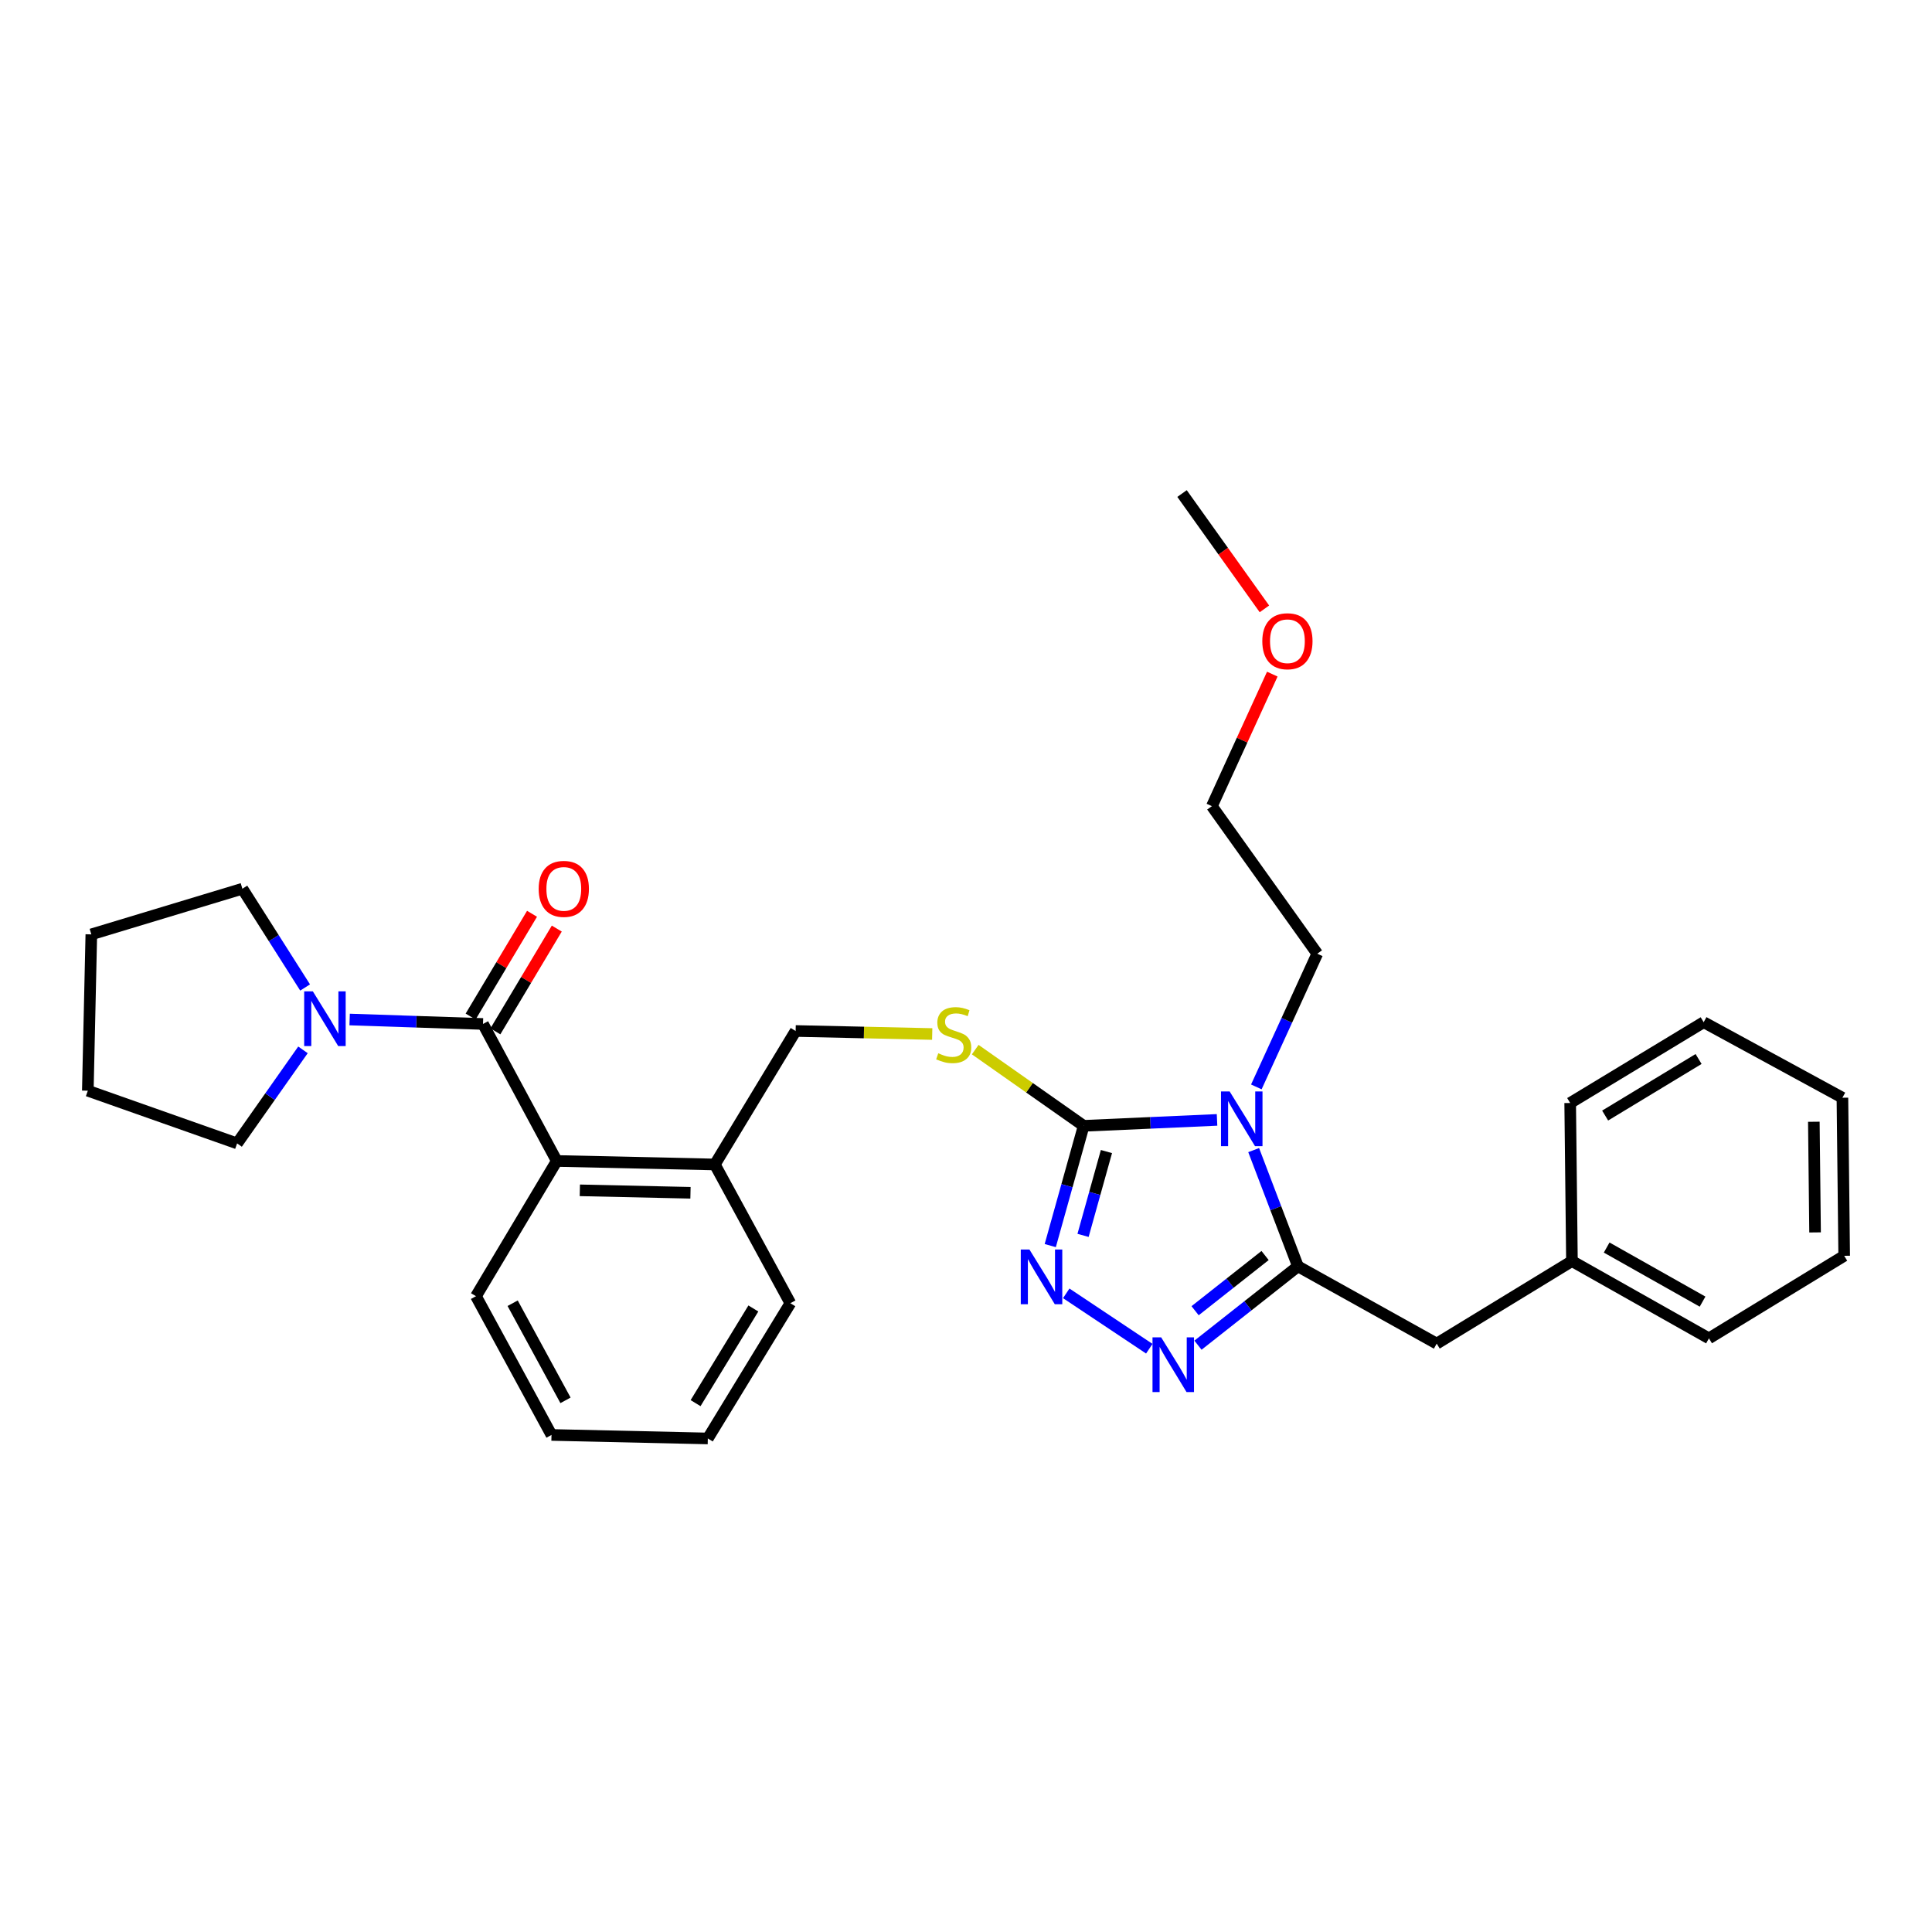 <?xml version='1.0' encoding='iso-8859-1'?>
<svg version='1.1' baseProfile='full'
              xmlns='http://www.w3.org/2000/svg'
                      xmlns:rdkit='http://www.rdkit.org/xml'
                      xmlns:xlink='http://www.w3.org/1999/xlink'
                  xml:space='preserve'
width='1000px' height='1000px' viewBox='0 0 1000 1000'>
<!-- END OF HEADER -->
<rect style='opacity:1.0;fill:#FFFFFF;stroke:none' width='1000' height='1000' x='0' y='0'> </rect>
<path class='bond-0' d='M 275.377,472.973 L 259.484,499.573' style='fill:none;fill-rule:evenodd;stroke:#FF0000;stroke-width:6px;stroke-linecap:butt;stroke-linejoin:miter;stroke-opacity:1' />
<path class='bond-0' d='M 259.484,499.573 L 243.592,526.173' style='fill:none;fill-rule:evenodd;stroke:#000000;stroke-width:6px;stroke-linecap:butt;stroke-linejoin:miter;stroke-opacity:1' />
<path class='bond-0' d='M 288.193,480.631 L 272.301,507.231' style='fill:none;fill-rule:evenodd;stroke:#FF0000;stroke-width:6px;stroke-linecap:butt;stroke-linejoin:miter;stroke-opacity:1' />
<path class='bond-0' d='M 272.301,507.231 L 256.408,533.83' style='fill:none;fill-rule:evenodd;stroke:#000000;stroke-width:6px;stroke-linecap:butt;stroke-linejoin:miter;stroke-opacity:1' />
<path class='bond-1' d='M 250,530.002 L 215.484,528.85' style='fill:none;fill-rule:evenodd;stroke:#000000;stroke-width:6px;stroke-linecap:butt;stroke-linejoin:miter;stroke-opacity:1' />
<path class='bond-1' d='M 215.484,528.85 L 180.968,527.699' style='fill:none;fill-rule:evenodd;stroke:#0000FF;stroke-width:6px;stroke-linecap:butt;stroke-linejoin:miter;stroke-opacity:1' />
<path class='bond-2' d='M 250,530.002 L 288.18,600.912' style='fill:none;fill-rule:evenodd;stroke:#000000;stroke-width:6px;stroke-linecap:butt;stroke-linejoin:miter;stroke-opacity:1' />
<path class='bond-3' d='M 122.727,591.821 L 139.774,567.614' style='fill:none;fill-rule:evenodd;stroke:#000000;stroke-width:6px;stroke-linecap:butt;stroke-linejoin:miter;stroke-opacity:1' />
<path class='bond-3' d='M 139.774,567.614 L 156.821,543.406' style='fill:none;fill-rule:evenodd;stroke:#0000FF;stroke-width:6px;stroke-linecap:butt;stroke-linejoin:miter;stroke-opacity:1' />
<path class='bond-4' d='M 122.727,591.821 L 45.455,564.549' style='fill:none;fill-rule:evenodd;stroke:#000000;stroke-width:6px;stroke-linecap:butt;stroke-linejoin:miter;stroke-opacity:1' />
<path class='bond-5' d='M 157.923,511.12 L 141.69,485.562' style='fill:none;fill-rule:evenodd;stroke:#0000FF;stroke-width:6px;stroke-linecap:butt;stroke-linejoin:miter;stroke-opacity:1' />
<path class='bond-5' d='M 141.69,485.562 L 125.456,460.003' style='fill:none;fill-rule:evenodd;stroke:#000000;stroke-width:6px;stroke-linecap:butt;stroke-linejoin:miter;stroke-opacity:1' />
<path class='bond-6' d='M 125.456,460.003 L 47.271,483.635' style='fill:none;fill-rule:evenodd;stroke:#000000;stroke-width:6px;stroke-linecap:butt;stroke-linejoin:miter;stroke-opacity:1' />
<path class='bond-7' d='M 629.938,579.658 L 595.423,581.194' style='fill:none;fill-rule:evenodd;stroke:#0000FF;stroke-width:6px;stroke-linecap:butt;stroke-linejoin:miter;stroke-opacity:1' />
<path class='bond-7' d='M 595.423,581.194 L 560.907,582.731' style='fill:none;fill-rule:evenodd;stroke:#000000;stroke-width:6px;stroke-linecap:butt;stroke-linejoin:miter;stroke-opacity:1' />
<path class='bond-8' d='M 648.897,595.292 L 660.356,625.375' style='fill:none;fill-rule:evenodd;stroke:#0000FF;stroke-width:6px;stroke-linecap:butt;stroke-linejoin:miter;stroke-opacity:1' />
<path class='bond-8' d='M 660.356,625.375 L 671.815,655.458' style='fill:none;fill-rule:evenodd;stroke:#000000;stroke-width:6px;stroke-linecap:butt;stroke-linejoin:miter;stroke-opacity:1' />
<path class='bond-9' d='M 650.278,562.58 L 666.048,528.109' style='fill:none;fill-rule:evenodd;stroke:#0000FF;stroke-width:6px;stroke-linecap:butt;stroke-linejoin:miter;stroke-opacity:1' />
<path class='bond-9' d='M 666.048,528.109 L 681.818,493.638' style='fill:none;fill-rule:evenodd;stroke:#000000;stroke-width:6px;stroke-linecap:butt;stroke-linejoin:miter;stroke-opacity:1' />
<path class='bond-10' d='M 560.907,582.731 L 552.259,613.724' style='fill:none;fill-rule:evenodd;stroke:#000000;stroke-width:6px;stroke-linecap:butt;stroke-linejoin:miter;stroke-opacity:1' />
<path class='bond-10' d='M 552.259,613.724 L 543.61,644.718' style='fill:none;fill-rule:evenodd;stroke:#0000FF;stroke-width:6px;stroke-linecap:butt;stroke-linejoin:miter;stroke-opacity:1' />
<path class='bond-10' d='M 572.694,596.042 L 566.64,617.737' style='fill:none;fill-rule:evenodd;stroke:#000000;stroke-width:6px;stroke-linecap:butt;stroke-linejoin:miter;stroke-opacity:1' />
<path class='bond-10' d='M 566.64,617.737 L 560.586,639.433' style='fill:none;fill-rule:evenodd;stroke:#0000FF;stroke-width:6px;stroke-linecap:butt;stroke-linejoin:miter;stroke-opacity:1' />
<path class='bond-11' d='M 560.907,582.731 L 532.841,563.004' style='fill:none;fill-rule:evenodd;stroke:#000000;stroke-width:6px;stroke-linecap:butt;stroke-linejoin:miter;stroke-opacity:1' />
<path class='bond-11' d='M 532.841,563.004 L 504.774,543.278' style='fill:none;fill-rule:evenodd;stroke:#CCCC00;stroke-width:6px;stroke-linecap:butt;stroke-linejoin:miter;stroke-opacity:1' />
<path class='bond-12' d='M 551.881,669.433 L 594.87,698.092' style='fill:none;fill-rule:evenodd;stroke:#0000FF;stroke-width:6px;stroke-linecap:butt;stroke-linejoin:miter;stroke-opacity:1' />
<path class='bond-13' d='M 620.069,696.27 L 645.942,675.864' style='fill:none;fill-rule:evenodd;stroke:#0000FF;stroke-width:6px;stroke-linecap:butt;stroke-linejoin:miter;stroke-opacity:1' />
<path class='bond-13' d='M 645.942,675.864 L 671.815,655.458' style='fill:none;fill-rule:evenodd;stroke:#000000;stroke-width:6px;stroke-linecap:butt;stroke-linejoin:miter;stroke-opacity:1' />
<path class='bond-13' d='M 618.585,678.426 L 636.696,664.141' style='fill:none;fill-rule:evenodd;stroke:#0000FF;stroke-width:6px;stroke-linecap:butt;stroke-linejoin:miter;stroke-opacity:1' />
<path class='bond-13' d='M 636.696,664.141 L 654.807,649.857' style='fill:none;fill-rule:evenodd;stroke:#000000;stroke-width:6px;stroke-linecap:butt;stroke-linejoin:miter;stroke-opacity:1' />
<path class='bond-14' d='M 671.815,655.458 L 743.638,695.455' style='fill:none;fill-rule:evenodd;stroke:#000000;stroke-width:6px;stroke-linecap:butt;stroke-linejoin:miter;stroke-opacity:1' />
<path class='bond-15' d='M 482.512,535.204 L 447.166,534.419' style='fill:none;fill-rule:evenodd;stroke:#CCCC00;stroke-width:6px;stroke-linecap:butt;stroke-linejoin:miter;stroke-opacity:1' />
<path class='bond-15' d='M 447.166,534.419 L 411.82,533.635' style='fill:none;fill-rule:evenodd;stroke:#000000;stroke-width:6px;stroke-linecap:butt;stroke-linejoin:miter;stroke-opacity:1' />
<path class='bond-16' d='M 246.367,670.911 L 285.451,742.726' style='fill:none;fill-rule:evenodd;stroke:#000000;stroke-width:6px;stroke-linecap:butt;stroke-linejoin:miter;stroke-opacity:1' />
<path class='bond-16' d='M 265.344,674.546 L 292.703,724.816' style='fill:none;fill-rule:evenodd;stroke:#000000;stroke-width:6px;stroke-linecap:butt;stroke-linejoin:miter;stroke-opacity:1' />
<path class='bond-17' d='M 246.367,670.911 L 288.18,600.912' style='fill:none;fill-rule:evenodd;stroke:#000000;stroke-width:6px;stroke-linecap:butt;stroke-linejoin:miter;stroke-opacity:1' />
<path class='bond-18' d='M 411.82,533.635 L 369.998,602.729' style='fill:none;fill-rule:evenodd;stroke:#000000;stroke-width:6px;stroke-linecap:butt;stroke-linejoin:miter;stroke-opacity:1' />
<path class='bond-19' d='M 285.451,742.726 L 366.365,744.542' style='fill:none;fill-rule:evenodd;stroke:#000000;stroke-width:6px;stroke-linecap:butt;stroke-linejoin:miter;stroke-opacity:1' />
<path class='bond-20' d='M 366.365,744.542 L 409.091,674.544' style='fill:none;fill-rule:evenodd;stroke:#000000;stroke-width:6px;stroke-linecap:butt;stroke-linejoin:miter;stroke-opacity:1' />
<path class='bond-20' d='M 360.03,726.264 L 389.938,677.265' style='fill:none;fill-rule:evenodd;stroke:#000000;stroke-width:6px;stroke-linecap:butt;stroke-linejoin:miter;stroke-opacity:1' />
<path class='bond-21' d='M 611.82,255.458 L 633.14,285.305' style='fill:none;fill-rule:evenodd;stroke:#000000;stroke-width:6px;stroke-linecap:butt;stroke-linejoin:miter;stroke-opacity:1' />
<path class='bond-21' d='M 633.14,285.305 L 654.46,315.152' style='fill:none;fill-rule:evenodd;stroke:#FF0000;stroke-width:6px;stroke-linecap:butt;stroke-linejoin:miter;stroke-opacity:1' />
<path class='bond-22' d='M 658.538,348.927 L 642.905,383.098' style='fill:none;fill-rule:evenodd;stroke:#FF0000;stroke-width:6px;stroke-linecap:butt;stroke-linejoin:miter;stroke-opacity:1' />
<path class='bond-22' d='M 642.905,383.098 L 627.273,417.269' style='fill:none;fill-rule:evenodd;stroke:#000000;stroke-width:6px;stroke-linecap:butt;stroke-linejoin:miter;stroke-opacity:1' />
<path class='bond-23' d='M 743.638,695.455 L 813.636,652.729' style='fill:none;fill-rule:evenodd;stroke:#000000;stroke-width:6px;stroke-linecap:butt;stroke-linejoin:miter;stroke-opacity:1' />
<path class='bond-24' d='M 813.636,652.729 L 884.547,692.726' style='fill:none;fill-rule:evenodd;stroke:#000000;stroke-width:6px;stroke-linecap:butt;stroke-linejoin:miter;stroke-opacity:1' />
<path class='bond-24' d='M 831.608,645.724 L 881.245,673.722' style='fill:none;fill-rule:evenodd;stroke:#000000;stroke-width:6px;stroke-linecap:butt;stroke-linejoin:miter;stroke-opacity:1' />
<path class='bond-25' d='M 813.636,652.729 L 812.724,570.911' style='fill:none;fill-rule:evenodd;stroke:#000000;stroke-width:6px;stroke-linecap:butt;stroke-linejoin:miter;stroke-opacity:1' />
<path class='bond-26' d='M 884.547,692.726 L 954.545,650' style='fill:none;fill-rule:evenodd;stroke:#000000;stroke-width:6px;stroke-linecap:butt;stroke-linejoin:miter;stroke-opacity:1' />
<path class='bond-27' d='M 812.724,570.911 L 881.818,529.089' style='fill:none;fill-rule:evenodd;stroke:#000000;stroke-width:6px;stroke-linecap:butt;stroke-linejoin:miter;stroke-opacity:1' />
<path class='bond-27' d='M 830.819,577.41 L 879.185,548.135' style='fill:none;fill-rule:evenodd;stroke:#000000;stroke-width:6px;stroke-linecap:butt;stroke-linejoin:miter;stroke-opacity:1' />
<path class='bond-28' d='M 954.545,650 L 953.633,568.182' style='fill:none;fill-rule:evenodd;stroke:#000000;stroke-width:6px;stroke-linecap:butt;stroke-linejoin:miter;stroke-opacity:1' />
<path class='bond-28' d='M 939.479,637.894 L 938.841,580.621' style='fill:none;fill-rule:evenodd;stroke:#000000;stroke-width:6px;stroke-linecap:butt;stroke-linejoin:miter;stroke-opacity:1' />
<path class='bond-29' d='M 881.818,529.089 L 953.633,568.182' style='fill:none;fill-rule:evenodd;stroke:#000000;stroke-width:6px;stroke-linecap:butt;stroke-linejoin:miter;stroke-opacity:1' />
<path class='bond-30' d='M 627.273,417.269 L 681.818,493.638' style='fill:none;fill-rule:evenodd;stroke:#000000;stroke-width:6px;stroke-linecap:butt;stroke-linejoin:miter;stroke-opacity:1' />
<path class='bond-31' d='M 409.091,674.544 L 369.998,602.729' style='fill:none;fill-rule:evenodd;stroke:#000000;stroke-width:6px;stroke-linecap:butt;stroke-linejoin:miter;stroke-opacity:1' />
<path class='bond-32' d='M 369.998,602.729 L 288.18,600.912' style='fill:none;fill-rule:evenodd;stroke:#000000;stroke-width:6px;stroke-linecap:butt;stroke-linejoin:miter;stroke-opacity:1' />
<path class='bond-32' d='M 357.394,617.383 L 300.121,616.112' style='fill:none;fill-rule:evenodd;stroke:#000000;stroke-width:6px;stroke-linecap:butt;stroke-linejoin:miter;stroke-opacity:1' />
<path class='bond-33' d='M 45.455,564.549 L 47.271,483.635' style='fill:none;fill-rule:evenodd;stroke:#000000;stroke-width:6px;stroke-linecap:butt;stroke-linejoin:miter;stroke-opacity:1' />
<path  class='atom-0' d='M 278.821 460.083
Q 278.821 453.283, 282.181 449.483
Q 285.541 445.683, 291.821 445.683
Q 298.101 445.683, 301.461 449.483
Q 304.821 453.283, 304.821 460.083
Q 304.821 466.963, 301.421 470.883
Q 298.021 474.763, 291.821 474.763
Q 285.581 474.763, 282.181 470.883
Q 278.821 467.003, 278.821 460.083
M 291.821 471.563
Q 296.141 471.563, 298.461 468.683
Q 300.821 465.763, 300.821 460.083
Q 300.821 454.523, 298.461 451.723
Q 296.141 448.883, 291.821 448.883
Q 287.501 448.883, 285.141 451.683
Q 282.821 454.483, 282.821 460.083
Q 282.821 465.803, 285.141 468.683
Q 287.501 471.563, 291.821 471.563
' fill='#FF0000'/>
<path  class='atom-3' d='M 161.922 513.113
L 171.202 528.113
Q 172.122 529.593, 173.602 532.273
Q 175.082 534.953, 175.162 535.113
L 175.162 513.113
L 178.922 513.113
L 178.922 541.433
L 175.042 541.433
L 165.082 525.033
Q 163.922 523.113, 162.682 520.913
Q 161.482 518.713, 161.122 518.033
L 161.122 541.433
L 157.442 541.433
L 157.442 513.113
L 161.922 513.113
' fill='#0000FF'/>
<path  class='atom-5' d='M 636.466 564.929
L 645.746 579.929
Q 646.666 581.409, 648.146 584.089
Q 649.626 586.769, 649.706 586.929
L 649.706 564.929
L 653.466 564.929
L 653.466 593.249
L 649.586 593.249
L 639.626 576.849
Q 638.466 574.929, 637.226 572.729
Q 636.026 570.529, 635.666 569.849
L 635.666 593.249
L 631.986 593.249
L 631.986 564.929
L 636.466 564.929
' fill='#0000FF'/>
<path  class='atom-7' d='M 532.833 646.747
L 542.113 661.747
Q 543.033 663.227, 544.513 665.907
Q 545.993 668.587, 546.073 668.747
L 546.073 646.747
L 549.833 646.747
L 549.833 675.067
L 545.953 675.067
L 535.993 658.667
Q 534.833 656.747, 533.593 654.547
Q 532.393 652.347, 532.033 651.667
L 532.033 675.067
L 528.353 675.067
L 528.353 646.747
L 532.833 646.747
' fill='#0000FF'/>
<path  class='atom-8' d='M 601.014 692.202
L 610.294 707.202
Q 611.214 708.682, 612.694 711.362
Q 614.174 714.042, 614.254 714.202
L 614.254 692.202
L 618.014 692.202
L 618.014 720.522
L 614.134 720.522
L 604.174 704.122
Q 603.014 702.202, 601.774 700.002
Q 600.574 697.802, 600.214 697.122
L 600.214 720.522
L 596.534 720.522
L 596.534 692.202
L 601.014 692.202
' fill='#0000FF'/>
<path  class='atom-10' d='M 485.638 545.171
Q 485.958 545.291, 487.278 545.851
Q 488.598 546.411, 490.038 546.771
Q 491.518 547.091, 492.958 547.091
Q 495.638 547.091, 497.198 545.811
Q 498.758 544.491, 498.758 542.211
Q 498.758 540.651, 497.958 539.691
Q 497.198 538.731, 495.998 538.211
Q 494.798 537.691, 492.798 537.091
Q 490.278 536.331, 488.758 535.611
Q 487.278 534.891, 486.198 533.371
Q 485.158 531.851, 485.158 529.291
Q 485.158 525.731, 487.558 523.531
Q 489.998 521.331, 494.798 521.331
Q 498.078 521.331, 501.798 522.891
L 500.878 525.971
Q 497.478 524.571, 494.918 524.571
Q 492.158 524.571, 490.638 525.731
Q 489.118 526.851, 489.158 528.811
Q 489.158 530.331, 489.918 531.251
Q 490.718 532.171, 491.838 532.691
Q 492.998 533.211, 494.918 533.811
Q 497.478 534.611, 498.998 535.411
Q 500.518 536.211, 501.598 537.851
Q 502.718 539.451, 502.718 542.211
Q 502.718 546.131, 500.078 548.251
Q 497.478 550.331, 493.118 550.331
Q 490.598 550.331, 488.678 549.771
Q 486.798 549.251, 484.558 548.331
L 485.638 545.171
' fill='#CCCC00'/>
<path  class='atom-16' d='M 653.365 331.898
Q 653.365 325.098, 656.725 321.298
Q 660.085 317.498, 666.365 317.498
Q 672.645 317.498, 676.005 321.298
Q 679.365 325.098, 679.365 331.898
Q 679.365 338.778, 675.965 342.698
Q 672.565 346.578, 666.365 346.578
Q 660.125 346.578, 656.725 342.698
Q 653.365 338.818, 653.365 331.898
M 666.365 343.378
Q 670.685 343.378, 673.005 340.498
Q 675.365 337.578, 675.365 331.898
Q 675.365 326.338, 673.005 323.538
Q 670.685 320.698, 666.365 320.698
Q 662.045 320.698, 659.685 323.498
Q 657.365 326.298, 657.365 331.898
Q 657.365 337.618, 659.685 340.498
Q 662.045 343.378, 666.365 343.378
' fill='#FF0000'/>
</svg>

